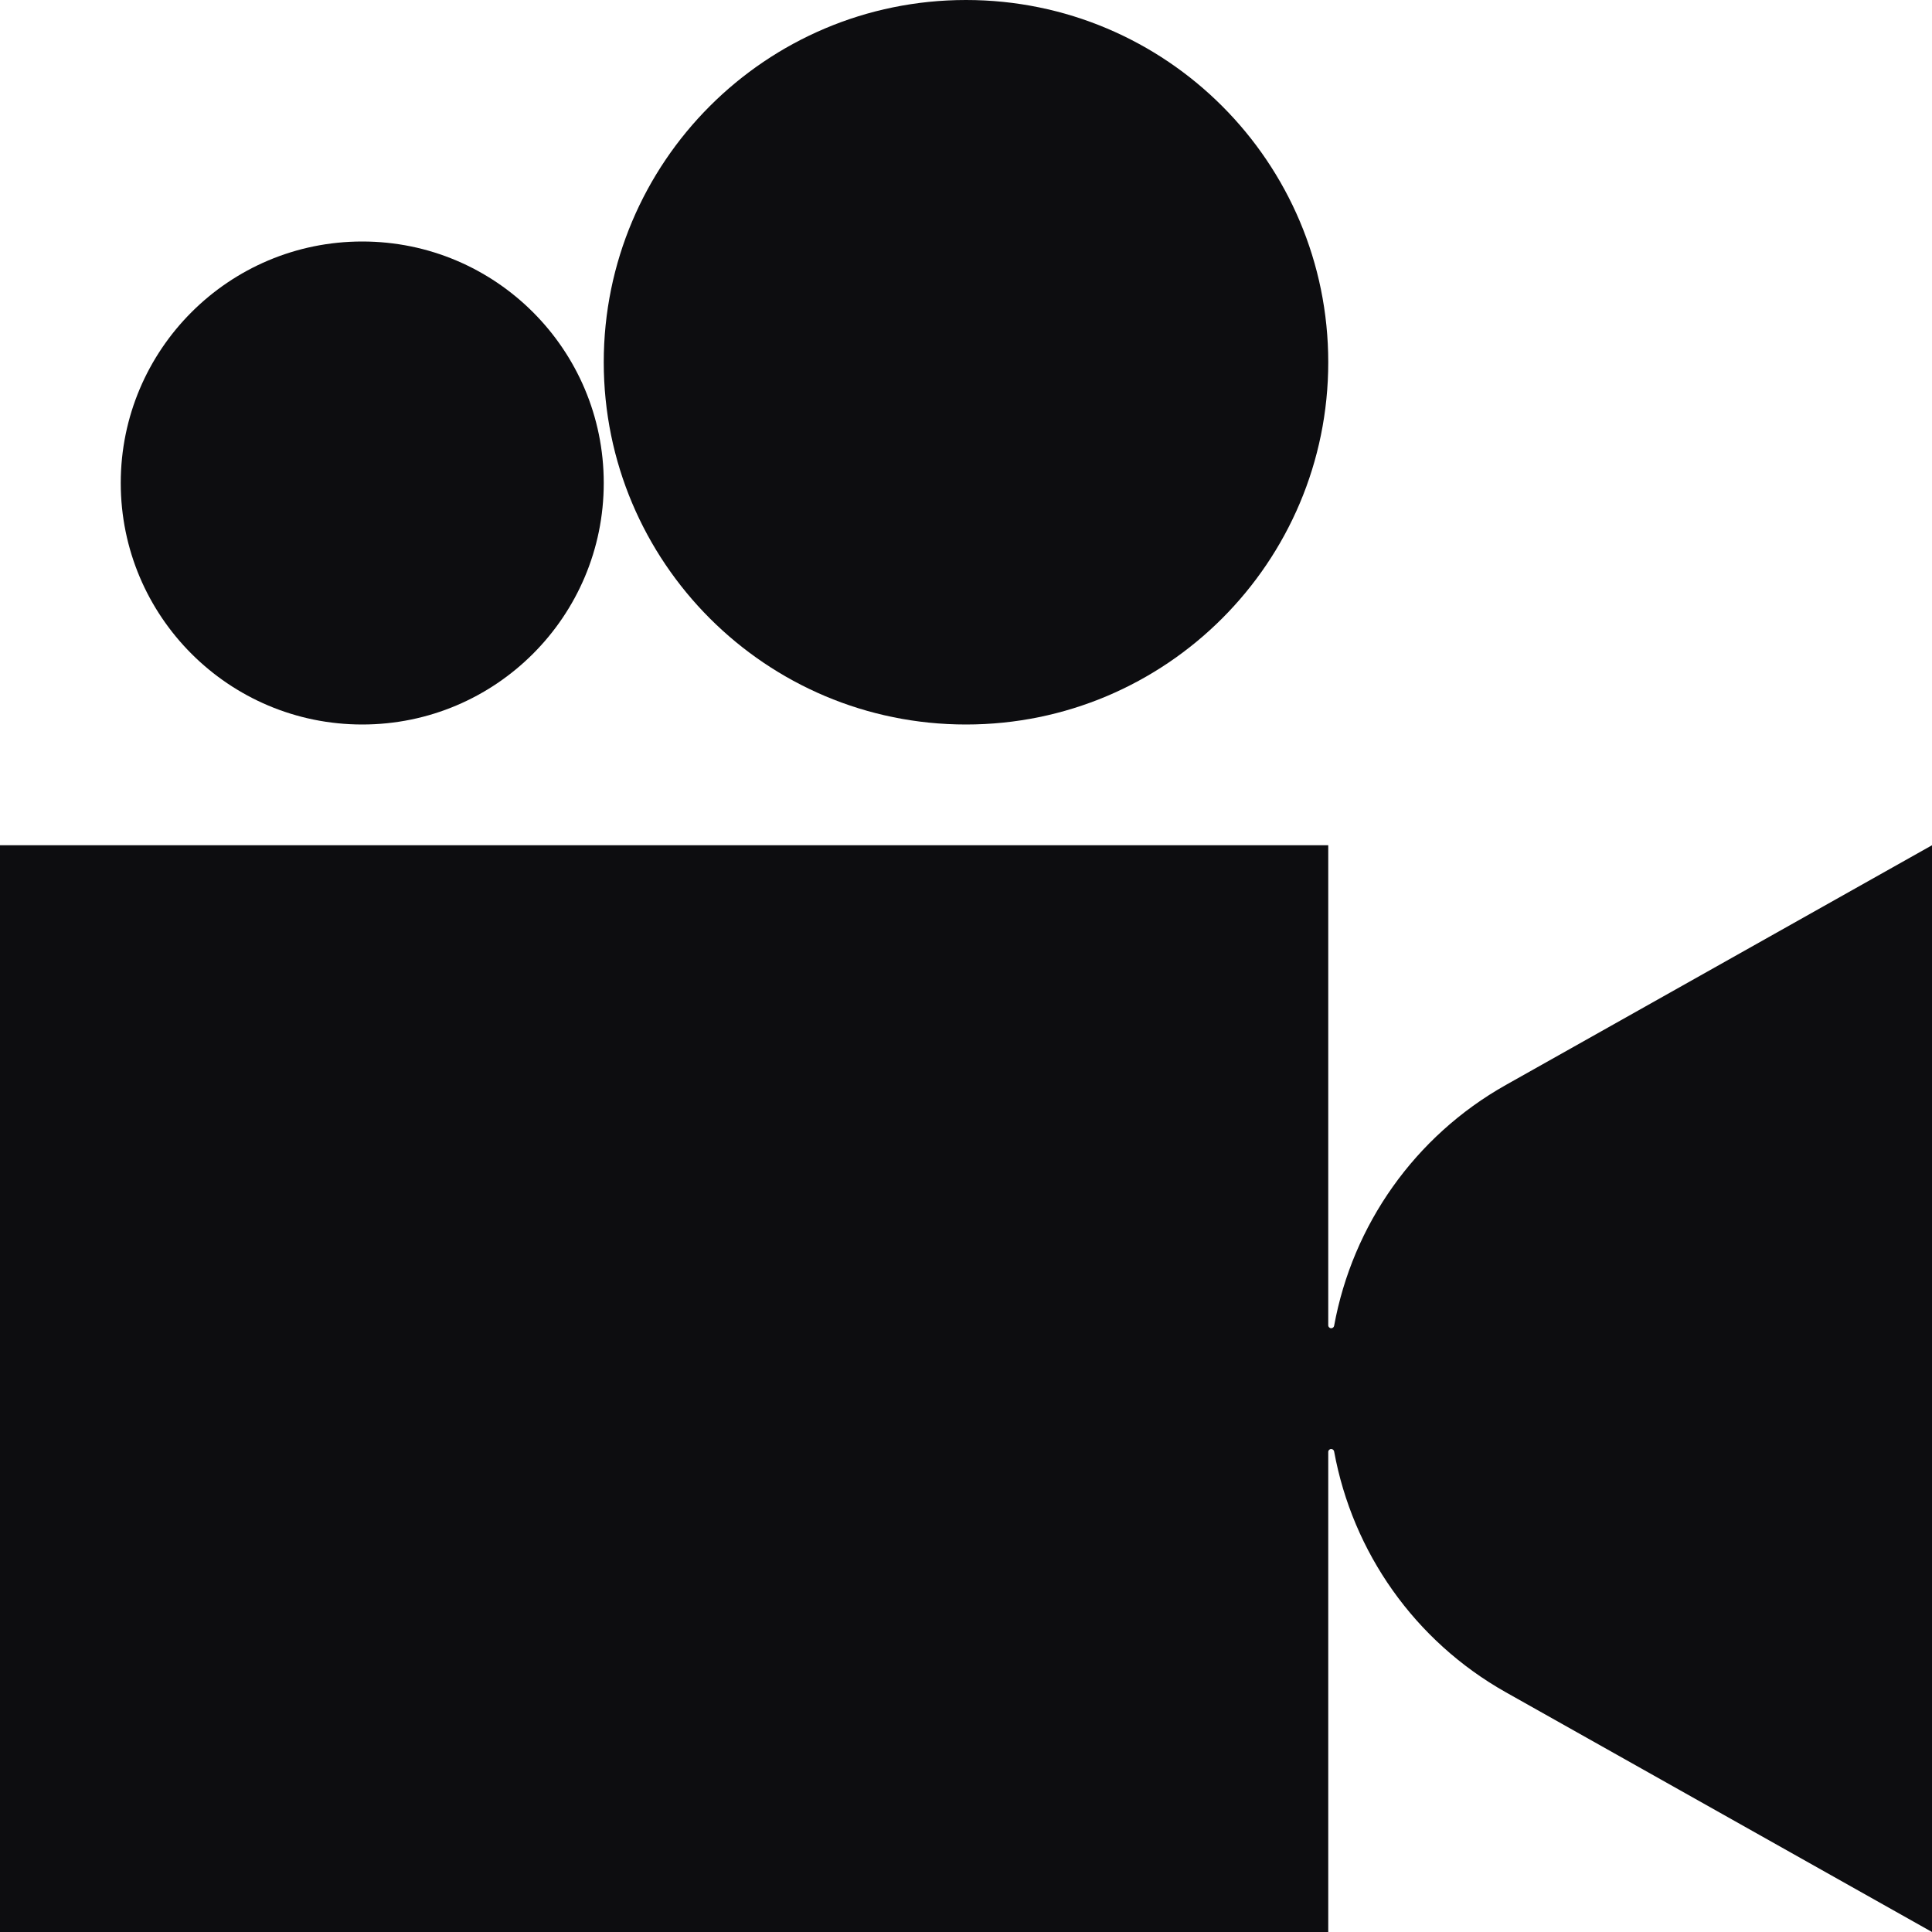 <?xml version="1.0" encoding="utf-8"?>
<svg xmlns="http://www.w3.org/2000/svg" fill="none" height="100%" overflow="visible" preserveAspectRatio="none" style="display: block;" viewBox="0 0 48 48" width="100%">
<g id="Shape">
<path d="M33 32.927C33 32.967 33.033 33 33.073 33C33.109 33 33.139 32.974 33.146 32.939C33.604 30.436 35.148 28.23 37.412 26.956L48 21V48L37.412 42.044C35.148 40.77 33.604 38.564 33.146 36.061C33.139 36.026 33.109 36 33.073 36C33.033 36 33 36.033 33 36.073V48H0V21H33V32.927Z" fill="#0D0D10"/>
<path d="M9 6C12.314 6 15 8.686 15 12C15 15.314 12.314 18 9 18C5.686 18 3 15.314 3 12C3 8.686 5.686 6 9 6Z" fill="#0D0D10"/>
<path d="M24 0C28.971 0 33 4.029 33 9C33 13.971 28.971 18 24 18C19.029 18 15 13.971 15 9C15 4.029 19.029 0 24 0Z" fill="#0D0D10"/>
</g>
</svg>